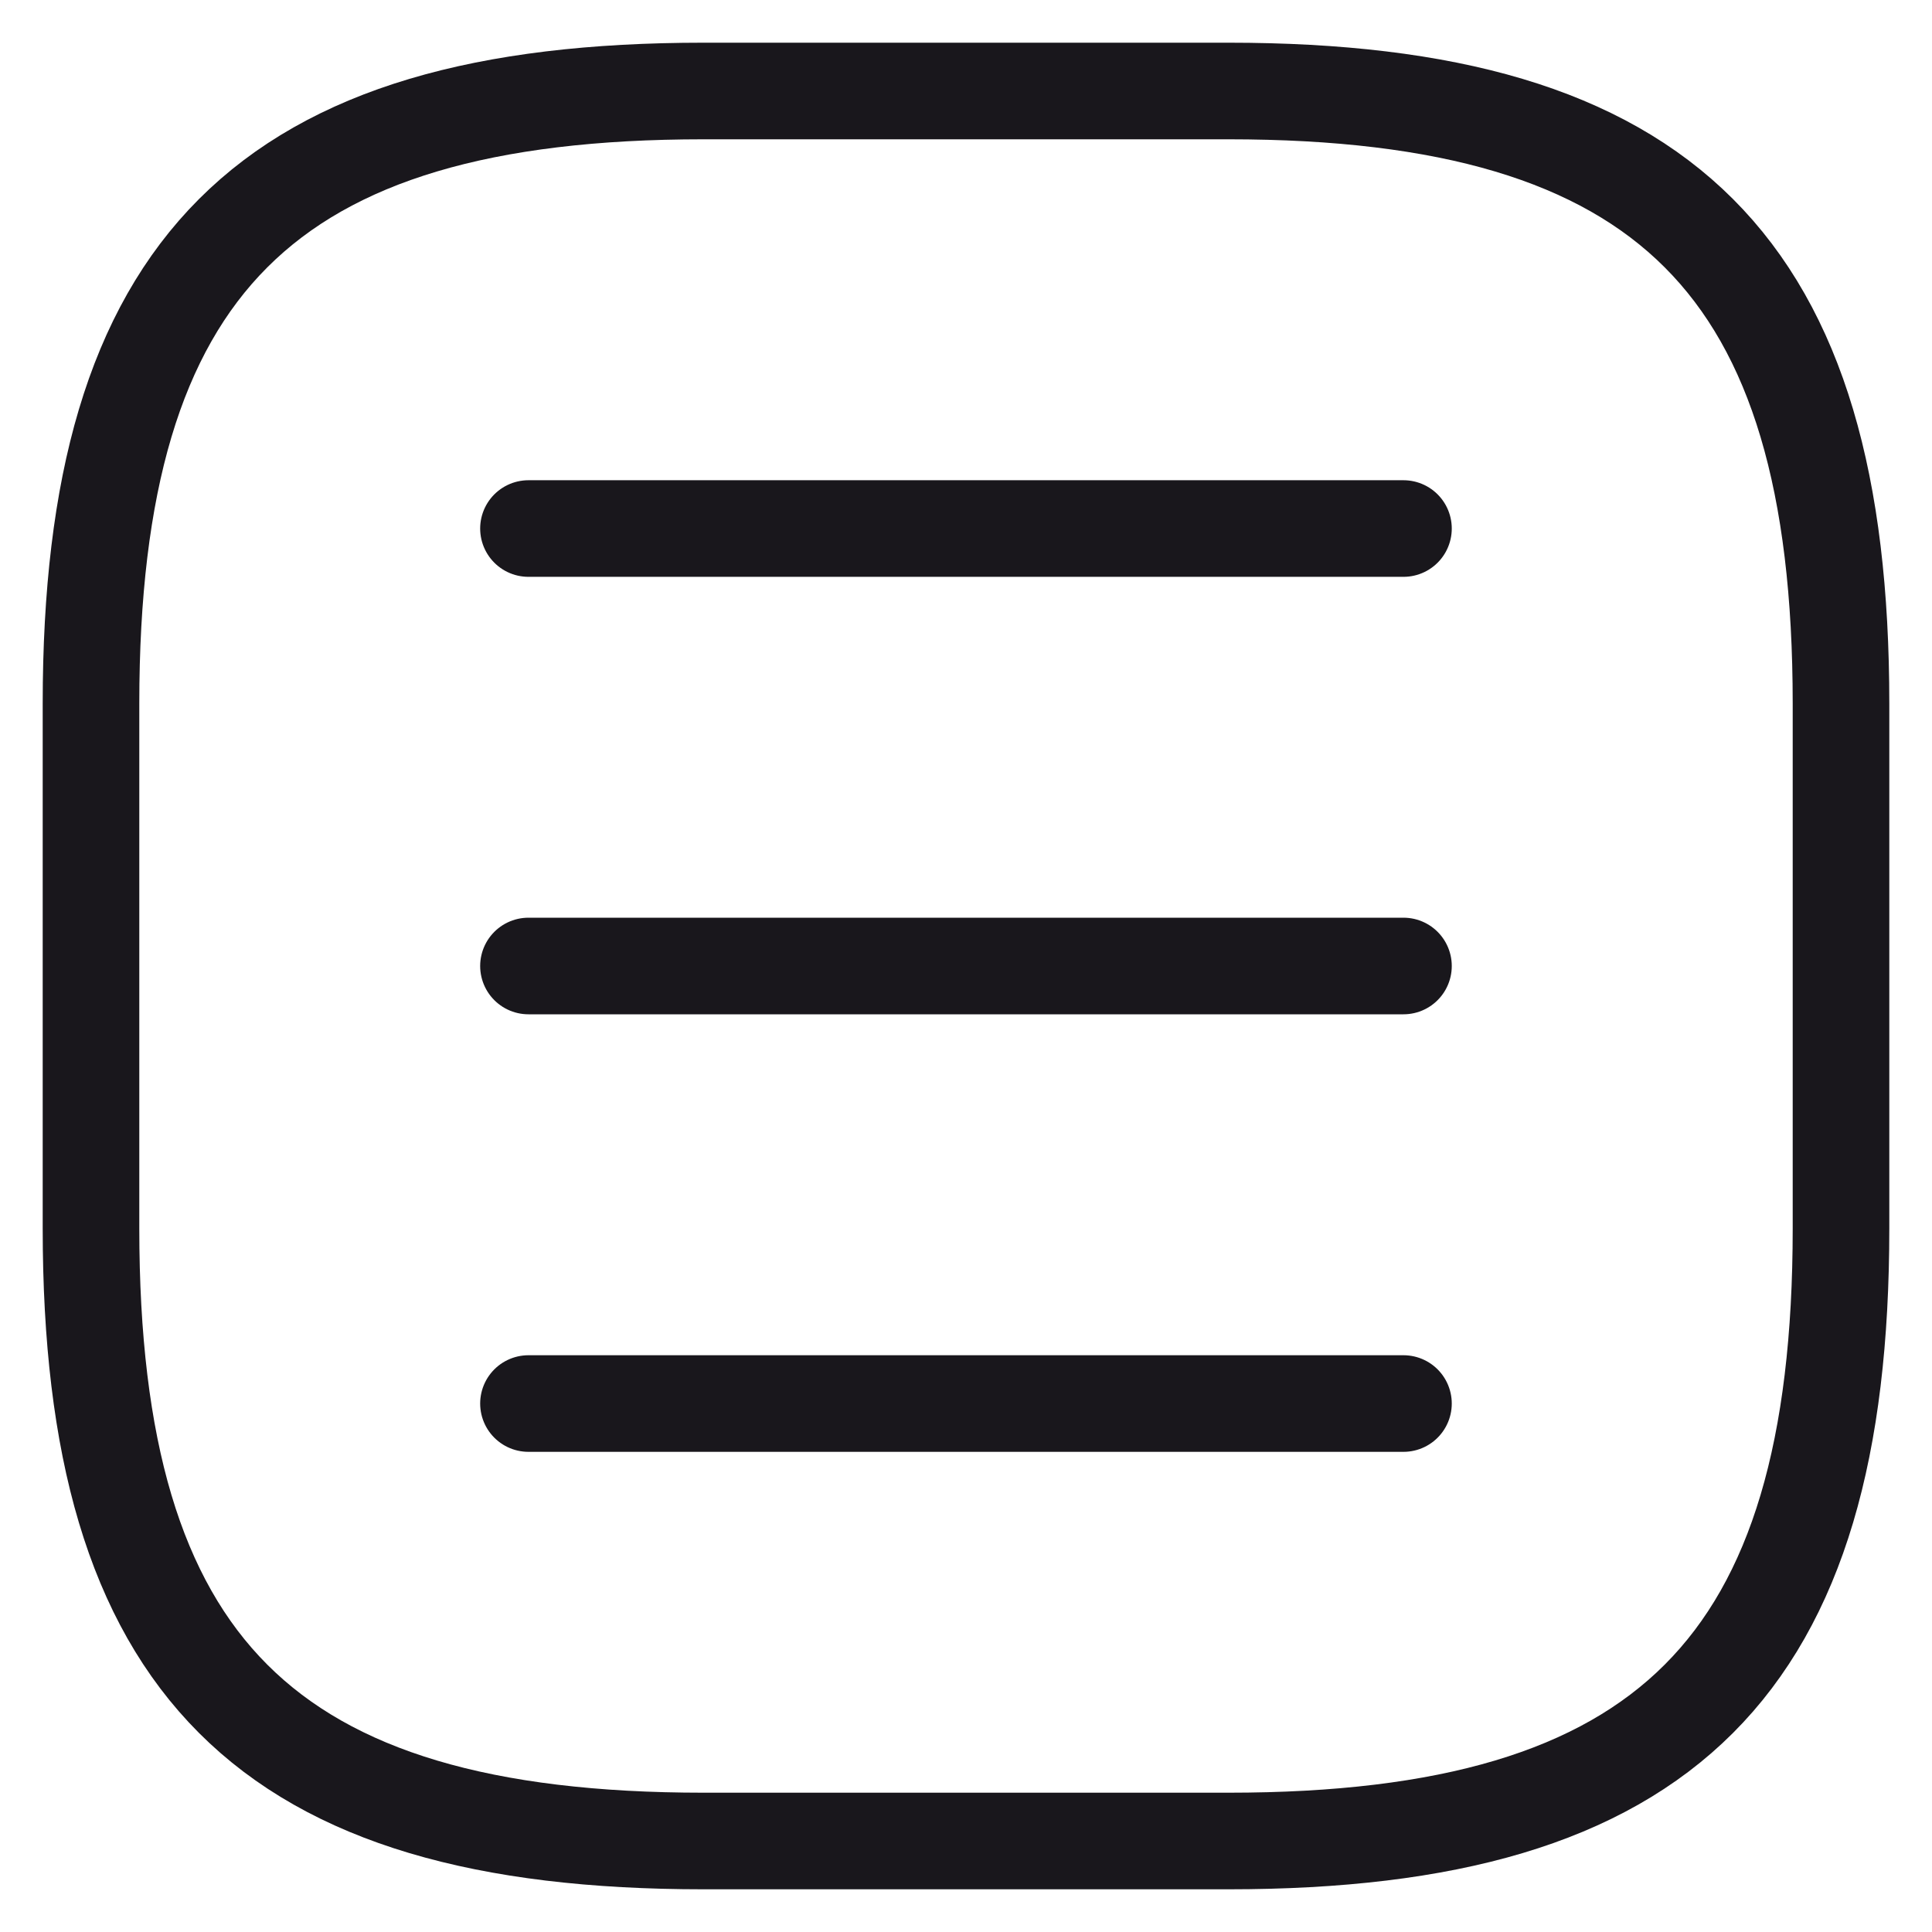 <svg width="30" height="30" viewBox="0 0 30 30" fill="none" xmlns="http://www.w3.org/2000/svg">
<rect width="30" height="30" fill="#E5E5E5"/>
<g id="1024" clip-path="url(#clip0_1_3)">
<rect width="1024" height="6166" transform="translate(-980 -106)" fill="white"/>
<g id="top + menu">
<g id="fondo blanco" filter="url(#filter0_d_1_3)">
<rect x="-980" y="-106" width="1024" height="176" fill="white"/>
</g>
<g id="menu">
<path id="Vector" d="M10.924 28.587H19.076C25.87 28.587 28.587 25.87 28.587 19.076V10.924C28.587 4.13 25.87 1.413 19.076 1.413H10.924C4.13 1.413 1.413 4.13 1.413 10.924V19.076C1.413 25.87 4.13 28.587 10.924 28.587Z" stroke="#19171C" stroke-width="1.5" stroke-linecap="round" stroke-linejoin="round"/>
<g id="Group 2">
<path id="Vector_2" d="M8.206 8.207H21.793" stroke="#19171C" stroke-width="1.5" stroke-linecap="round"/>
<path id="Vector_3" d="M8.206 15H21.793" stroke="#19171C" stroke-width="1.5" stroke-linecap="round"/>
<path id="Vector_4" d="M8.206 21.794H21.793" stroke="#19171C" stroke-width="1.5" stroke-linecap="round"/>
</g>
</g>
</g>
</g>
<defs>
<filter id="filter0_d_1_3" x="-1000" y="-126" width="1064" height="216" filterUnits="userSpaceOnUse" color-interpolation-filters="sRGB">
<feFlood flood-opacity="0" result="BackgroundImageFix"/>
<feColorMatrix in="SourceAlpha" type="matrix" values="0 0 0 0 0 0 0 0 0 0 0 0 0 0 0 0 0 0 127 0" result="hardAlpha"/>
<feOffset/>
<feGaussianBlur stdDeviation="10"/>
<feComposite in2="hardAlpha" operator="out"/>
<feColorMatrix type="matrix" values="0 0 0 0 0 0 0 0 0 0 0 0 0 0 0 0 0 0 0.25 0"/>
<feBlend mode="normal" in2="BackgroundImageFix" result="effect1_dropShadow_1_3"/>
<feBlend mode="normal" in="SourceGraphic" in2="effect1_dropShadow_1_3" result="shape"/>
</filter>
<clipPath id="clip0_1_3">
<rect width="1024" height="6166" fill="white" transform="translate(-980 -106)"/>
</clipPath>
</defs>
</svg>

